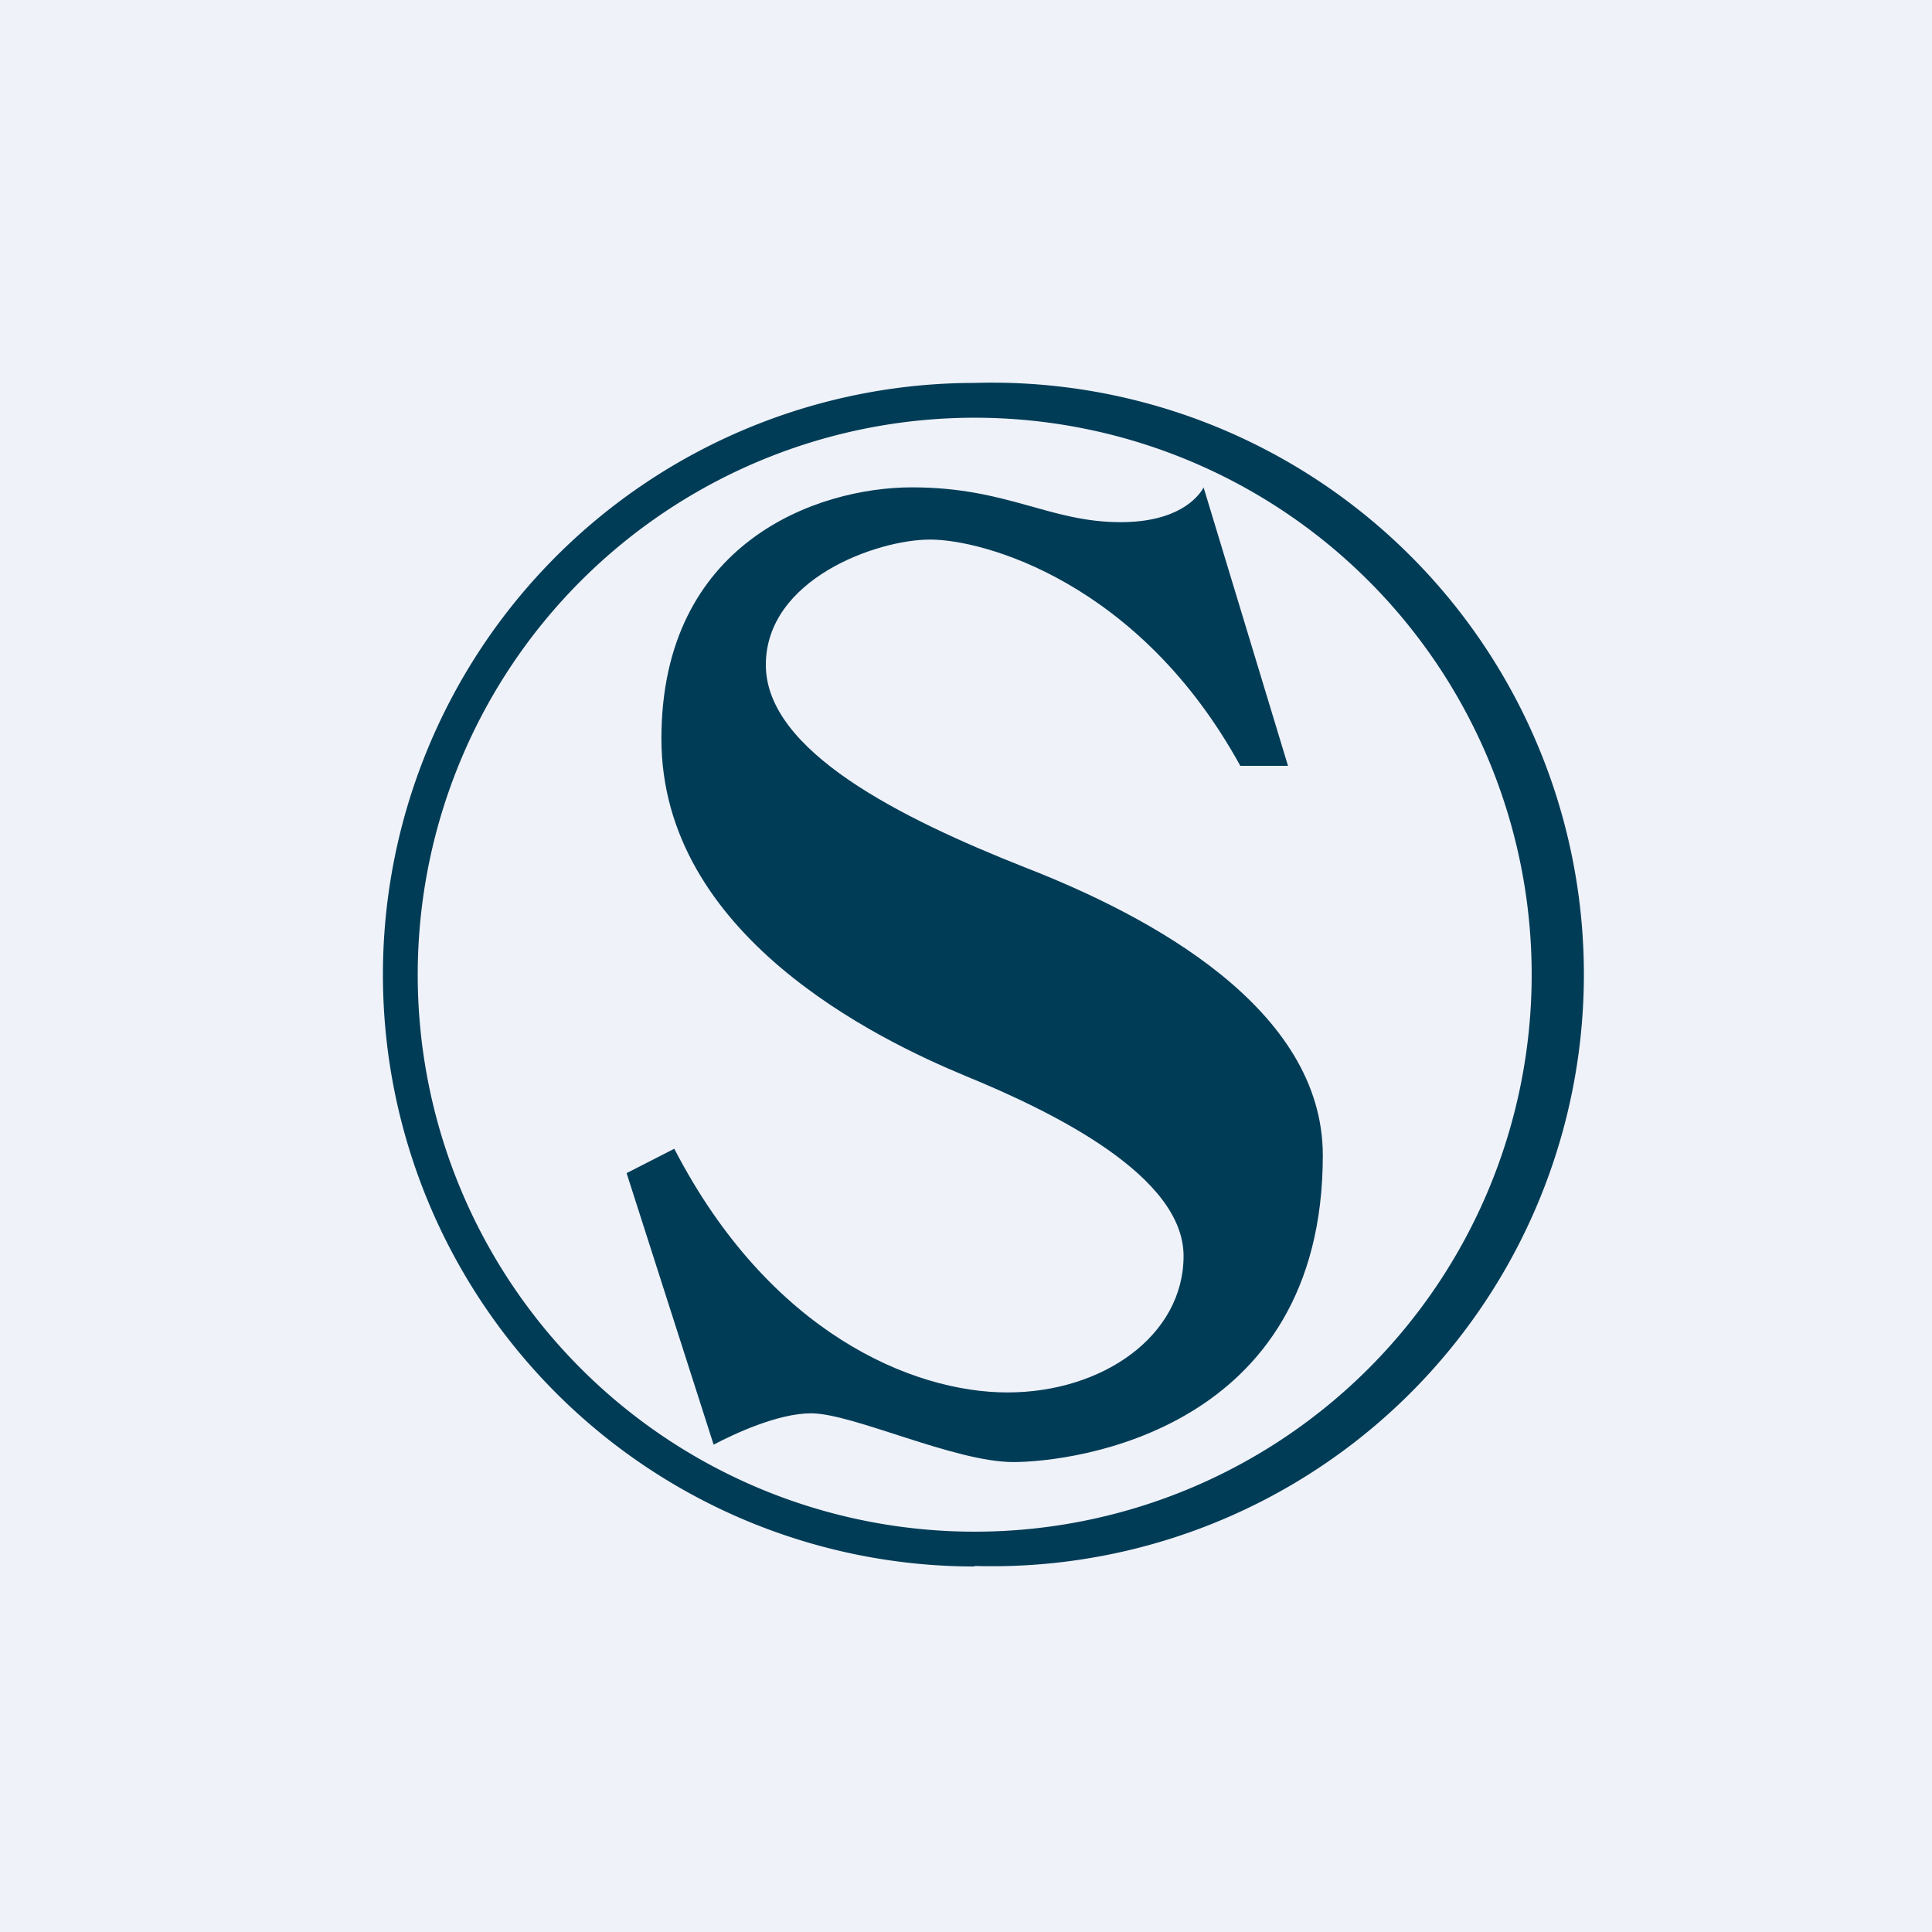 <?xml version="1.0" encoding="UTF-8"?>
<!-- generated by Finnhub -->
<svg viewBox="0 0 55.5 55.5" xmlns="http://www.w3.org/2000/svg">
<path d="M 0,0 H 55.5 V 55.5 H 0 Z" fill="rgb(239, 242, 248)"/>
<path d="M 34.57,13.985 L 37,22 H 35.63 C 32.73,16.72 28.26,15.5 26.72,15.5 S 22,16.64 22,19.1 C 22,21.57 25.86,23.5 29.45,24.92 C 33.05,26.32 38,28.97 38,33.19 C 38,41.12 30.82,42 29.11,42 C 27.41,42 24.5,40.6 23.3,40.6 C 22.34,40.6 21.07,41.2 20.5,41.5 L 18,33.7 L 19.37,33 C 22.1,38.28 26.21,40 28.94,40 C 31.68,40 34,38.37 34,36.08 S 30.3,31.96 27.74,30.91 C 25.18,29.85 19,26.86 19,21.22 S 23.47,14 26.2,14 C 28.94,14 30.14,15 32.19,15 C 33.83,15 34.41,14.3 34.58,14 Z" fill="rgb(1, 60, 87)"/>
<path d="M 27.99,44.985 A 17,17 0 1,0 28,11 A 17,17 0 0,0 28,45 Z M 28,44 A 16,16 0 1,0 28,12 A 16,16 0 0,0 28,44 Z" fill="rgb(1, 60, 87)" fill-rule="evenodd"/>
</svg>
